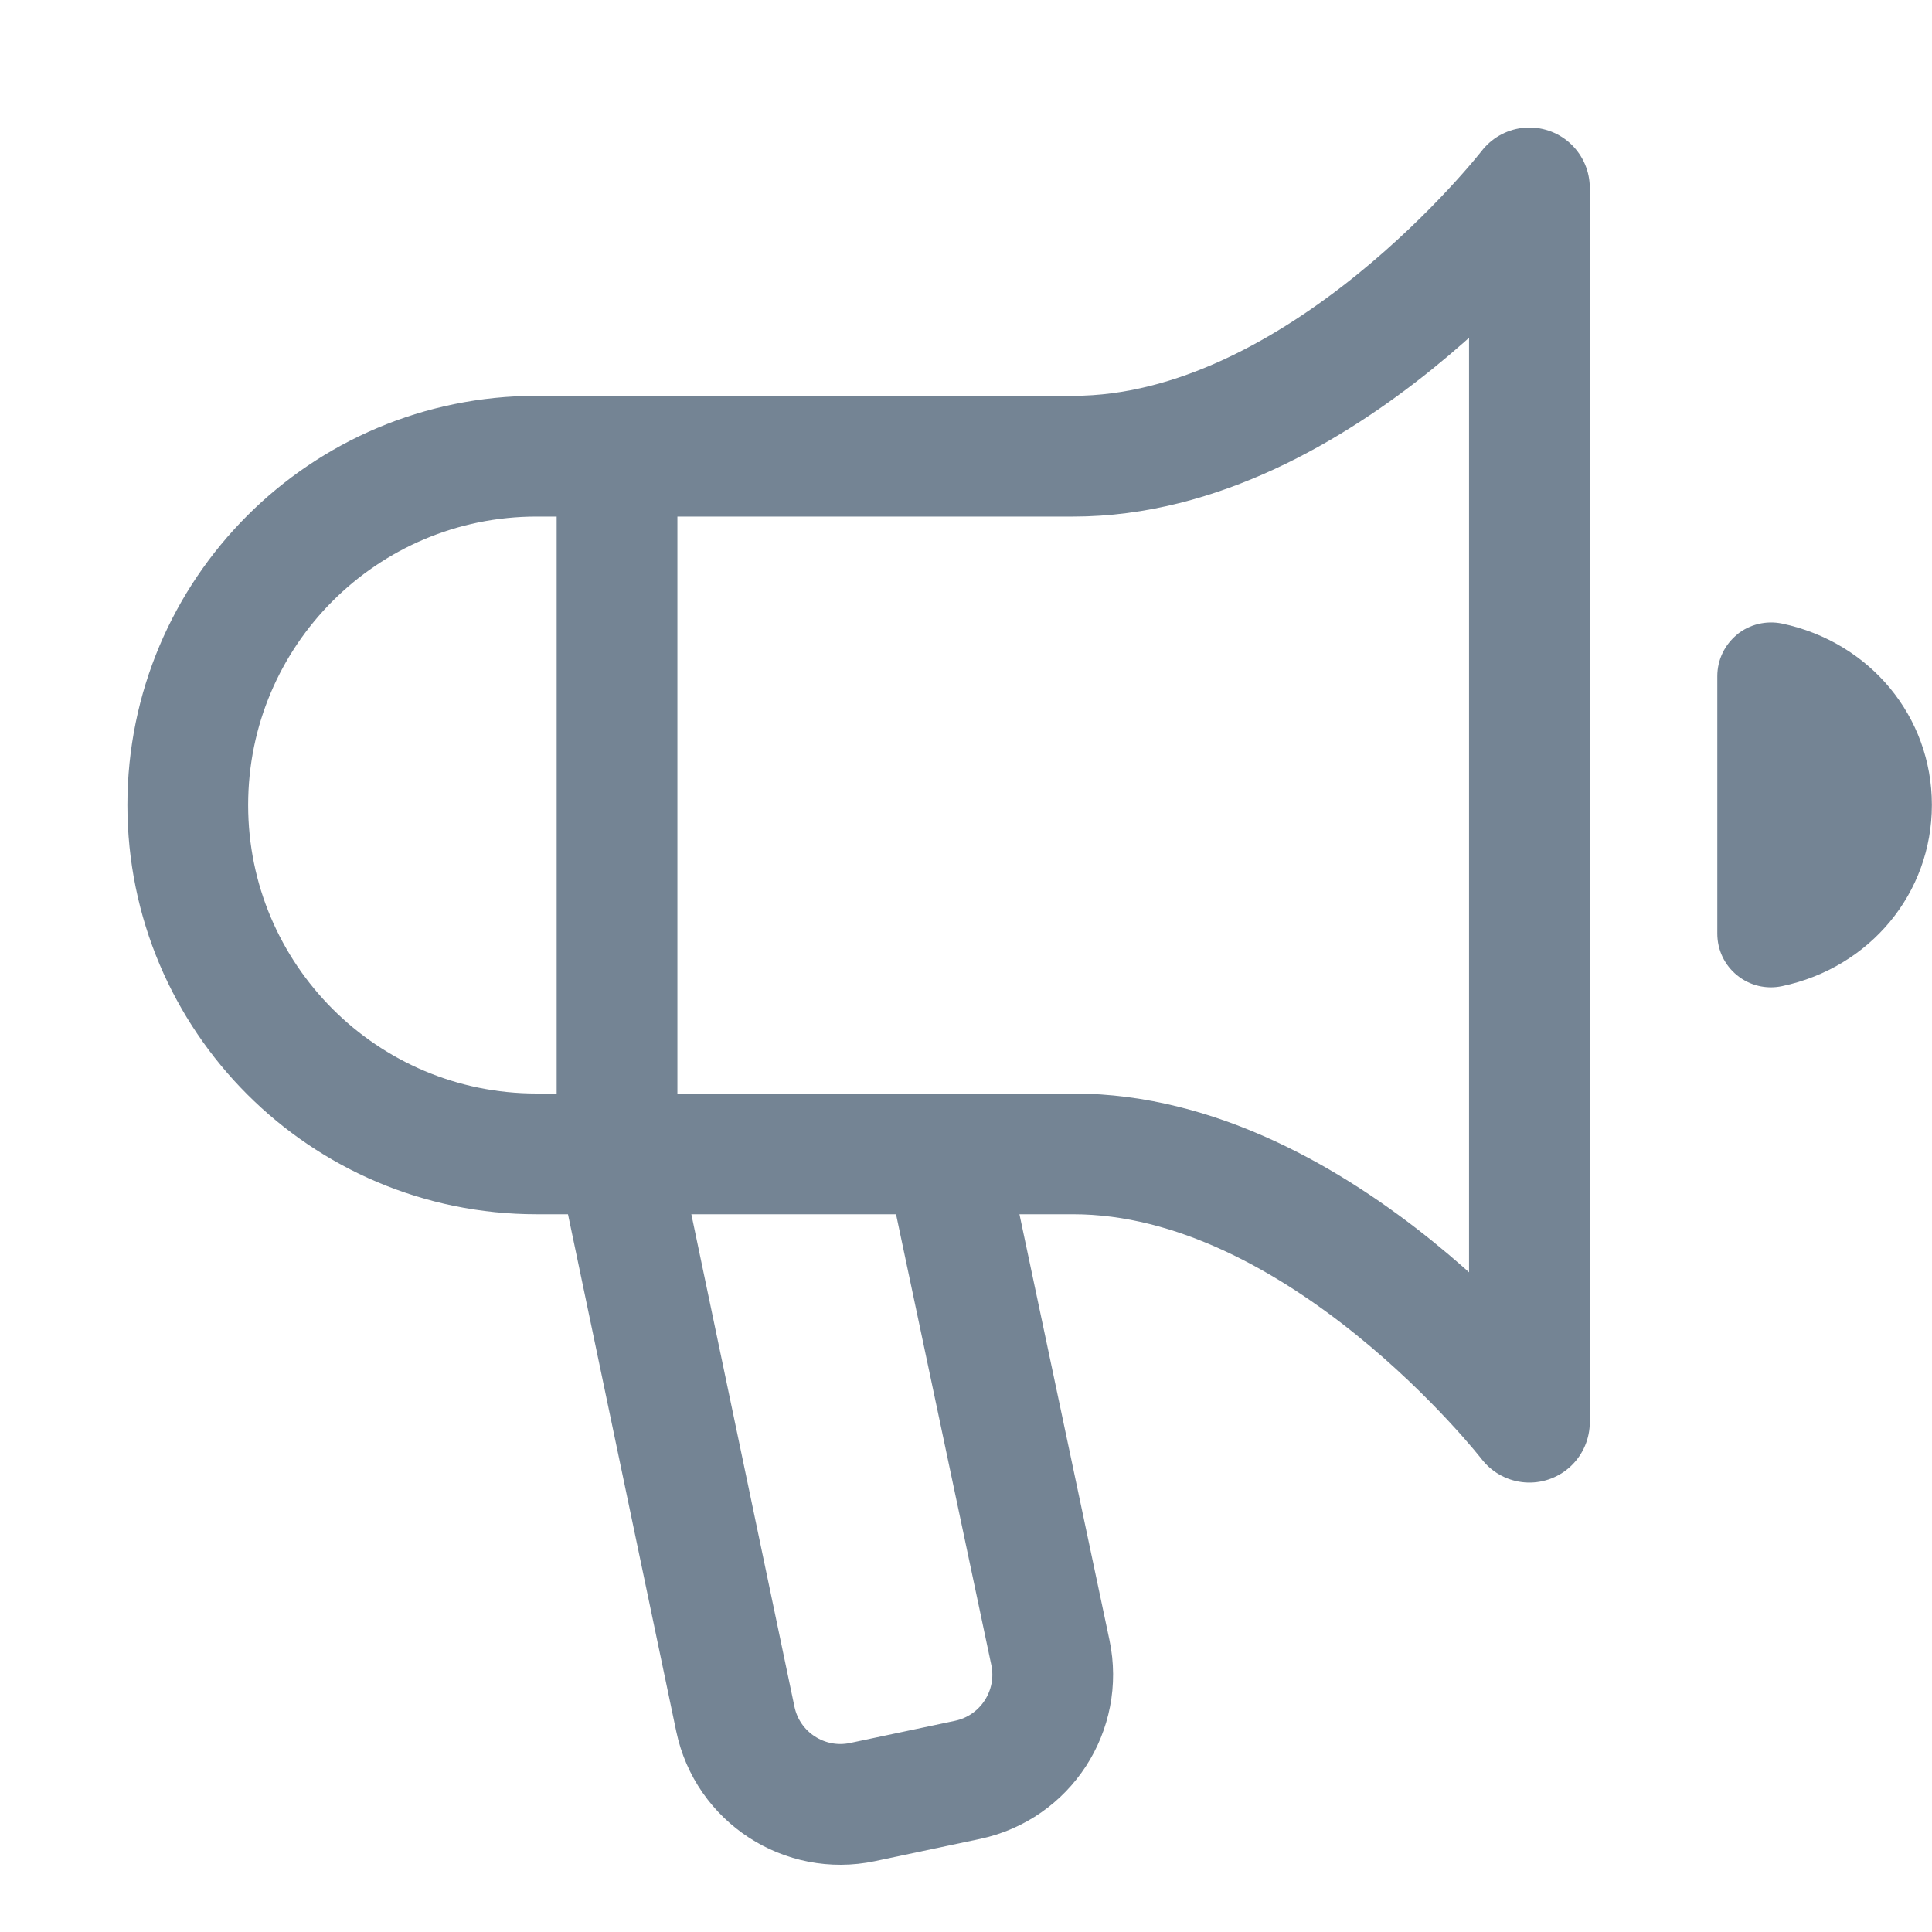 <svg width="16" height="16" viewBox="0 0 16 16" fill="none" xmlns="http://www.w3.org/2000/svg">
<path d="M7.826 9.556L8.699 13.686C8.8 14.166 8.493 14.638 8.013 14.74L7.143 14.924C6.663 15.025 6.191 14.718 6.09 14.237L5.11 9.556" stroke="#748494" stroke-linecap="round" stroke-linejoin="round"/>
<path d="M14.386 5.255C14.282 5.34 14.222 5.466 14.222 5.6V7.732C14.222 7.867 14.282 7.993 14.386 8.077C14.49 8.162 14.627 8.195 14.758 8.167C15.488 8.013 15.999 7.396 15.999 6.666C15.999 5.936 15.488 5.318 14.758 5.164C14.627 5.137 14.49 5.17 14.386 5.254V5.255Z" fill="#748494"/>
<path d="M12.666 11.778C12.666 11.778 10.944 9.556 8.888 9.556C6.833 9.556 4.444 9.556 4.444 9.556C2.848 9.556 1.555 8.262 1.555 6.667C1.555 5.071 2.848 3.778 4.444 3.778H8.888C10.944 3.778 12.666 1.556 12.666 1.556V11.778Z" stroke="#748494" stroke-linecap="round" stroke-linejoin="round"/>
<path d="M5.11 3.778V9.556" stroke="#748494" stroke-linecap="round" stroke-linejoin="round"/>
</svg>
